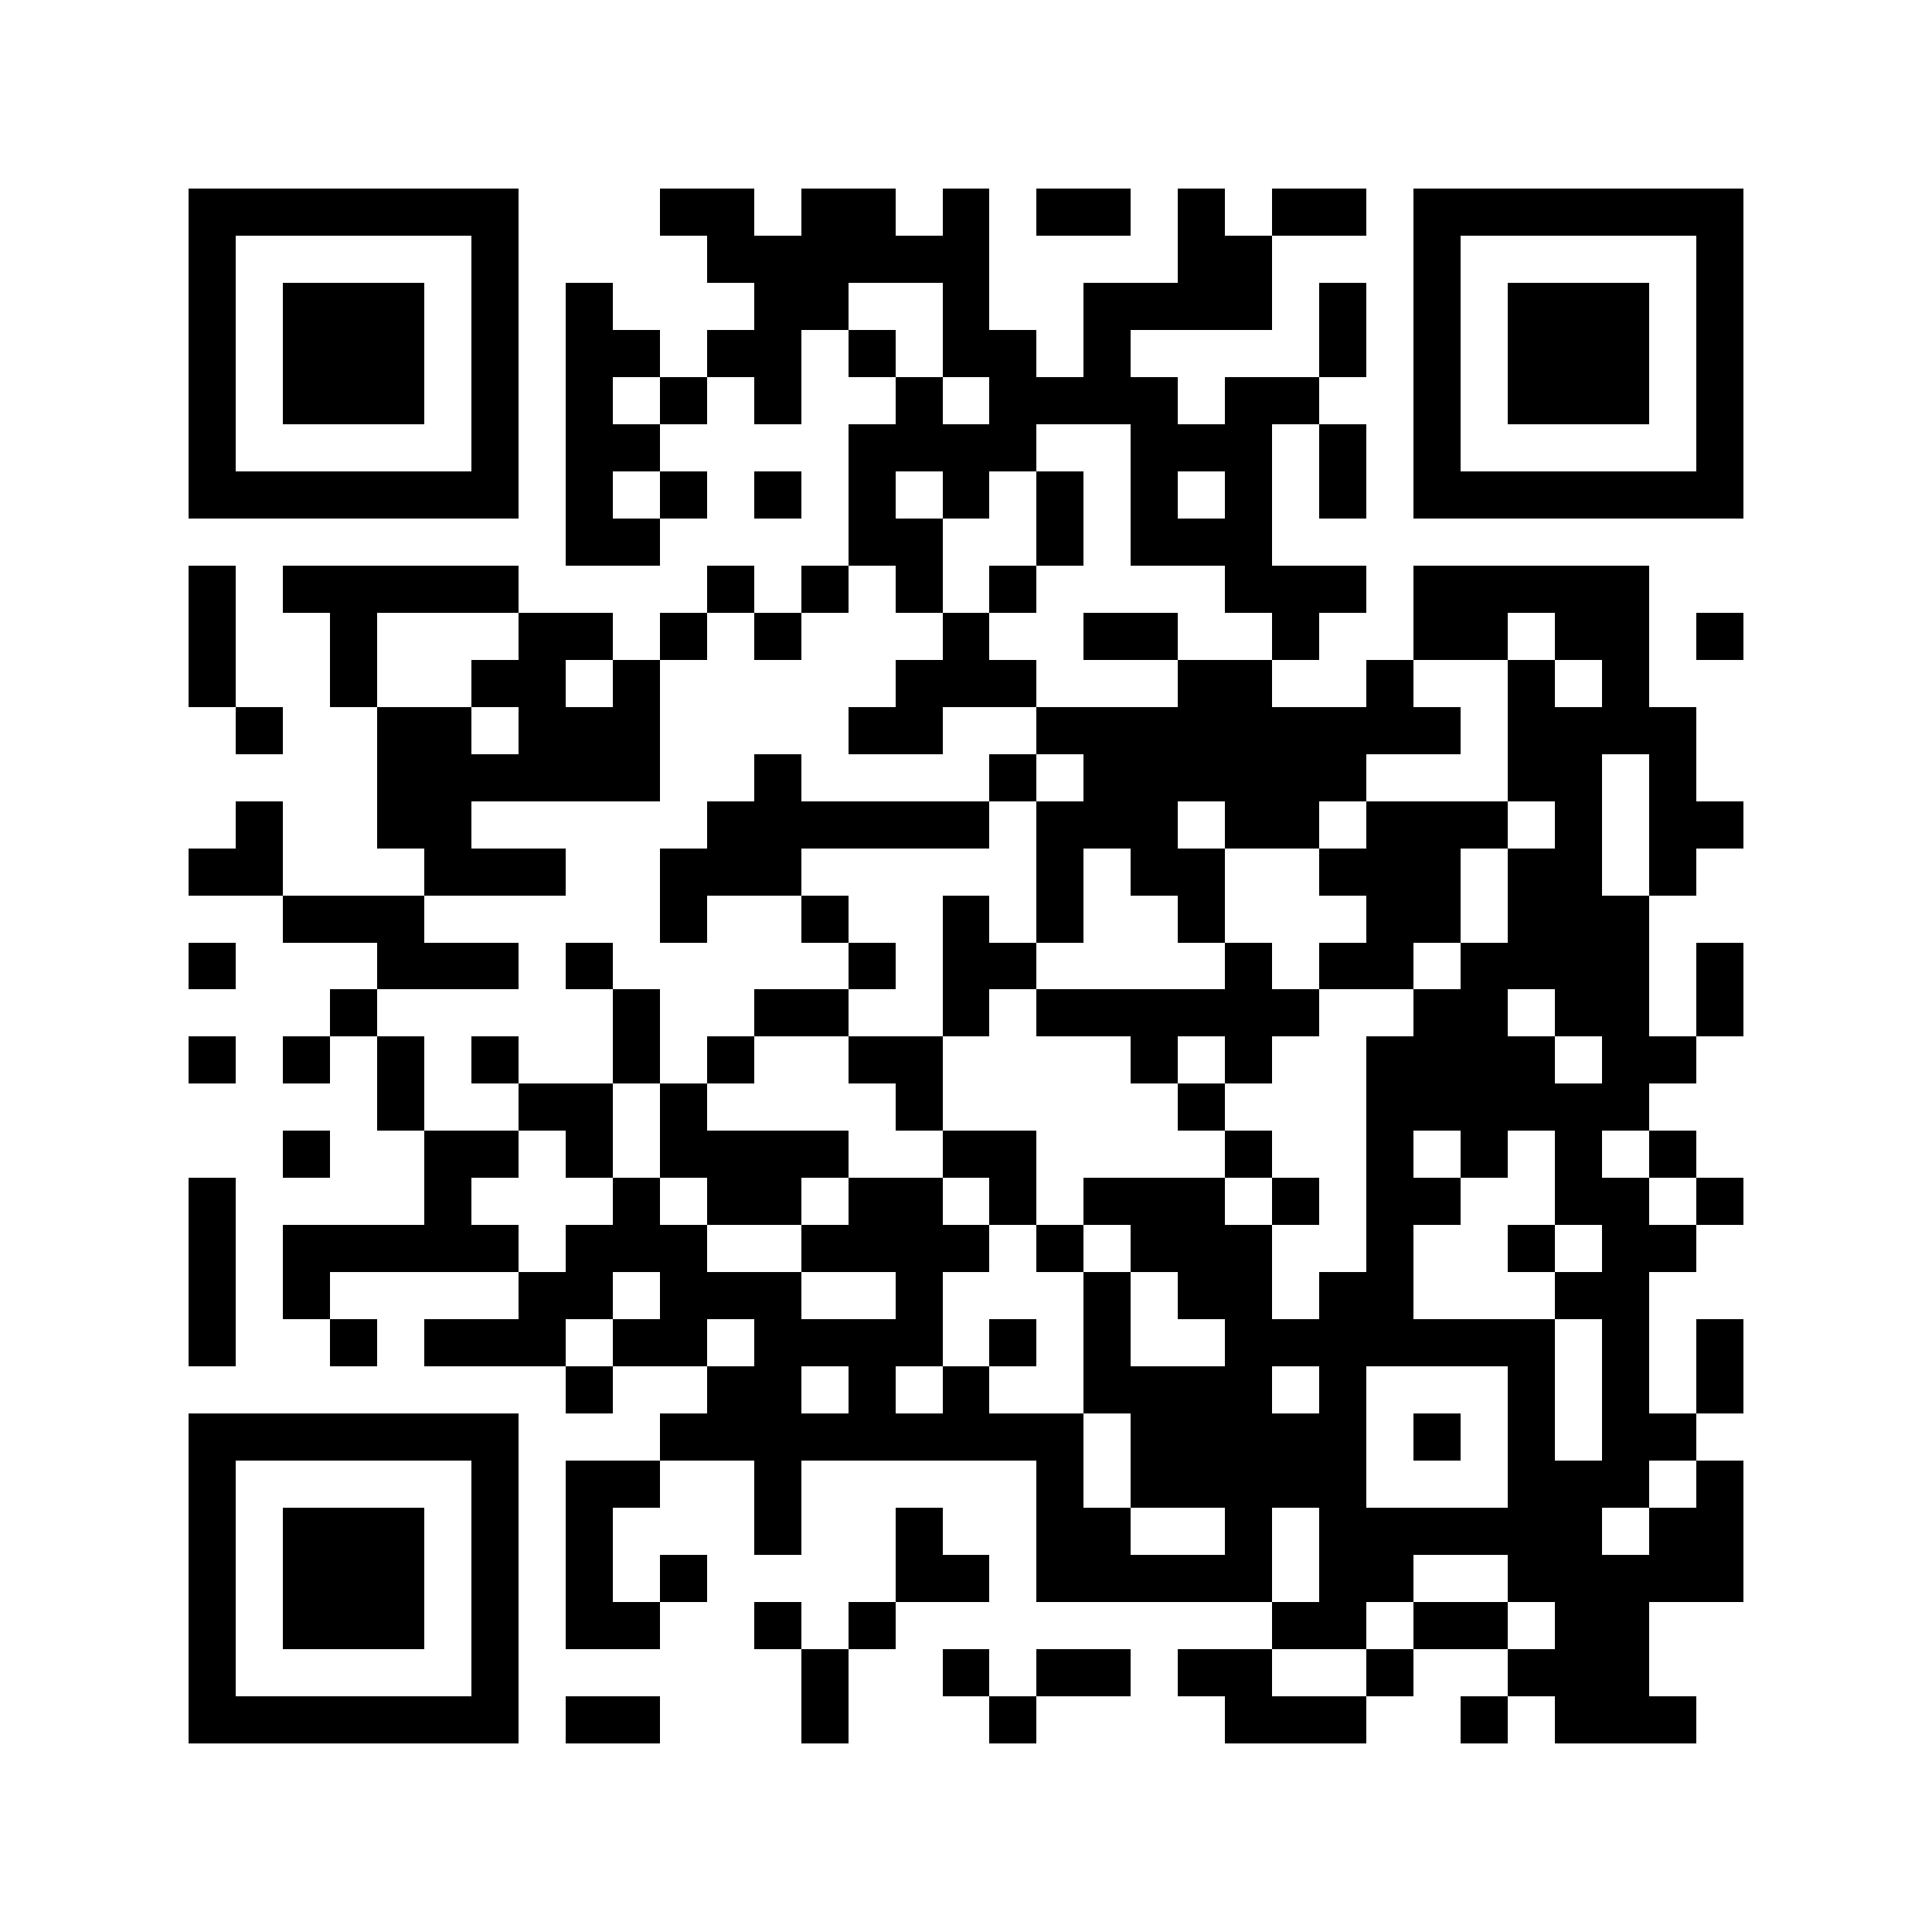 <?xml version="1.0" encoding="UTF-8"?> <svg xmlns="http://www.w3.org/2000/svg" viewBox="0 0 41 41" shape-rendering="crispEdges"><path fill="#ffffff" d="M0 0h41v41H0z"></path><path stroke="#000000" d="M4 4.5h7m3 0h2m1 0h2m1 0h1m1 0h2m1 0h1m1 0h2m1 0h7M4 5.5h1m5 0h1m4 0h6m4 0h2m3 0h1m5 0h1M4 6.5h1m1 0h3m1 0h1m1 0h1m3 0h2m2 0h1m2 0h4m1 0h1m1 0h1m1 0h3m1 0h1M4 7.5h1m1 0h3m1 0h1m1 0h2m1 0h2m1 0h1m1 0h2m1 0h1m4 0h1m1 0h1m1 0h3m1 0h1M4 8.5h1m1 0h3m1 0h1m1 0h1m1 0h1m1 0h1m2 0h1m1 0h4m1 0h2m2 0h1m1 0h3m1 0h1M4 9.5h1m5 0h1m1 0h2m4 0h4m2 0h3m1 0h1m1 0h1m5 0h1M4 10.5h7m1 0h1m1 0h1m1 0h1m1 0h1m1 0h1m1 0h1m1 0h1m1 0h1m1 0h1m1 0h7M12 11.5h2m4 0h2m2 0h1m1 0h3M4 12.5h1m1 0h5m4 0h1m1 0h1m1 0h1m1 0h1m4 0h3m1 0h5M4 13.5h1m2 0h1m3 0h2m1 0h1m1 0h1m3 0h1m2 0h2m2 0h1m2 0h2m1 0h2m1 0h1M4 14.5h1m2 0h1m2 0h2m1 0h1m5 0h3m3 0h2m2 0h1m2 0h1m1 0h1M5 15.5h1m2 0h2m1 0h3m4 0h2m2 0h9m1 0h4M8 16.5h6m2 0h1m4 0h1m1 0h6m3 0h2m1 0h1M5 17.5h1m2 0h2m5 0h6m1 0h3m1 0h2m1 0h3m1 0h1m1 0h2M4 18.5h2m3 0h3m2 0h3m5 0h1m1 0h2m2 0h3m1 0h2m1 0h1M6 19.5h3m5 0h1m2 0h1m2 0h1m1 0h1m2 0h1m3 0h2m1 0h3M4 20.5h1m3 0h3m1 0h1m5 0h1m1 0h2m4 0h1m1 0h2m1 0h4m1 0h1M7 21.5h1m5 0h1m2 0h2m2 0h1m1 0h6m2 0h2m1 0h2m1 0h1M4 22.5h1m1 0h1m1 0h1m1 0h1m2 0h1m1 0h1m2 0h2m4 0h1m1 0h1m2 0h4m1 0h2M8 23.5h1m2 0h2m1 0h1m4 0h1m5 0h1m3 0h6M6 24.5h1m2 0h2m1 0h1m1 0h4m2 0h2m4 0h1m2 0h1m1 0h1m1 0h1m1 0h1M4 25.5h1m4 0h1m3 0h1m1 0h2m1 0h2m1 0h1m1 0h3m1 0h1m1 0h2m2 0h2m1 0h1M4 26.5h1m1 0h5m1 0h3m2 0h4m1 0h1m1 0h3m2 0h1m2 0h1m1 0h2M4 27.5h1m1 0h1m4 0h2m1 0h3m2 0h1m3 0h1m1 0h2m1 0h2m3 0h2M4 28.5h1m2 0h1m1 0h3m1 0h2m1 0h4m1 0h1m1 0h1m2 0h7m1 0h1m1 0h1M12 29.5h1m2 0h2m1 0h1m1 0h1m2 0h4m1 0h1m3 0h1m1 0h1m1 0h1M4 30.5h7m3 0h9m1 0h5m1 0h1m1 0h1m1 0h2M4 31.5h1m5 0h1m1 0h2m2 0h1m5 0h1m1 0h5m3 0h3m1 0h1M4 32.5h1m1 0h3m1 0h1m1 0h1m3 0h1m2 0h1m2 0h2m2 0h1m1 0h6m1 0h2M4 33.5h1m1 0h3m1 0h1m1 0h1m1 0h1m4 0h2m1 0h5m1 0h2m2 0h5M4 34.5h1m1 0h3m1 0h1m1 0h2m2 0h1m1 0h1m8 0h2m1 0h2m1 0h2M4 35.5h1m5 0h1m6 0h1m2 0h1m1 0h2m1 0h2m2 0h1m2 0h3M4 36.5h7m1 0h2m3 0h1m3 0h1m4 0h3m2 0h1m1 0h3"></path></svg> 
